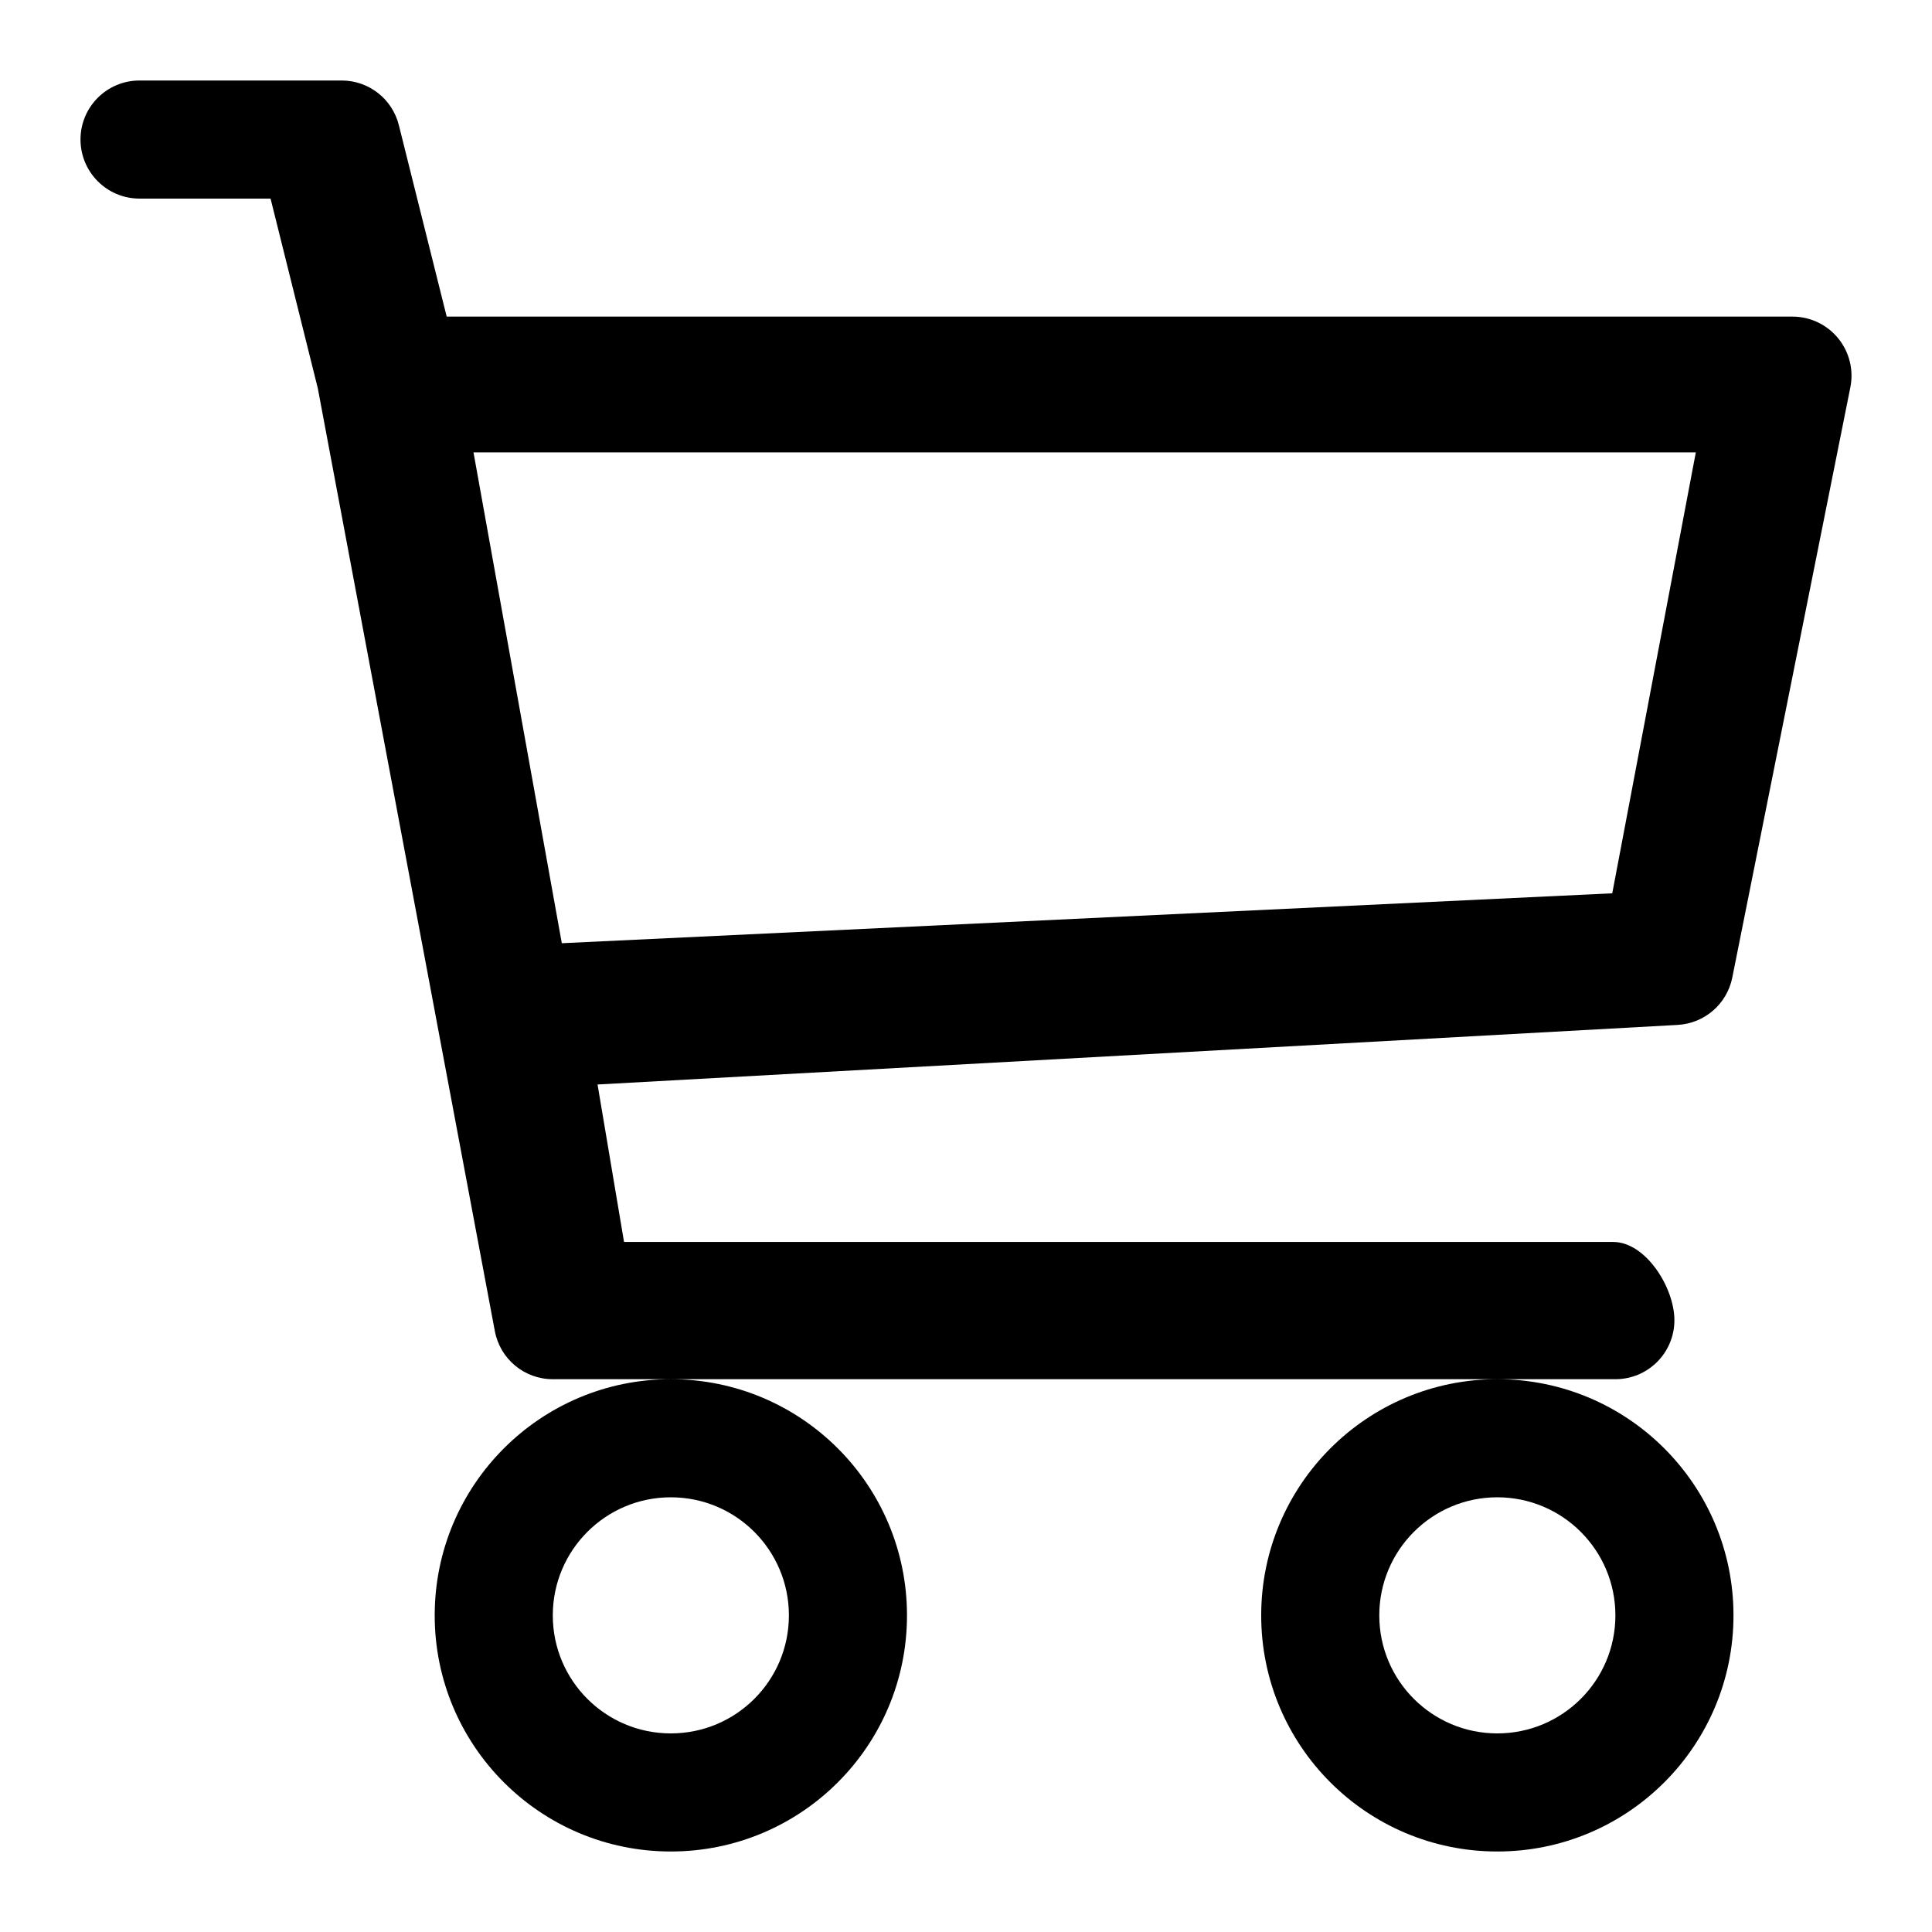 <?xml version="1.0" encoding="UTF-8"?>
<svg width="24px" height="24px" viewBox="0 0 24 24" version="1.1" xmlns="http://www.w3.org/2000/svg" xmlns:xlink="http://www.w3.org/1999/xlink">
    <g  stroke="none" stroke-width="1" fill="none" fill-rule="evenodd">
        <g  transform="translate(1, 1)" fill="#000">
            <path d="M0,0.733 C0,0.328 0.328,0 0.733,0 L3.244,0 C3.581,0 3.874,0.229 3.955,0.556 L4.549,2.933 L21.267,2.933 C21.487,2.933 21.695,3.032 21.834,3.202 C21.973,3.372 22.029,3.595 21.986,3.81 L20.519,11.144 C20.453,11.473 20.172,11.715 19.837,11.732 L6.423,12.472 L6.752,14.428 L19.039,14.428 C19.444,14.428 19.8,14.995 19.8,15.4 C19.8,15.805 19.472,16.133 19.067,16.133 L5.867,16.133 C5.514,16.133 5.212,15.882 5.147,15.535 L2.948,3.824 L2.361,1.467 L0.733,1.467 C0.328,1.467 0,1.138 0,0.733 Z M4.882,4.62 L5.979,10.717 L19.028,10.097 L20.066,4.62 L4.882,4.62 Z M7.333,16.133 C5.713,16.133 4.4,17.447 4.4,19.067 C4.4,20.687 5.713,22 7.333,22 C8.954,22 10.267,20.687 10.267,19.067 C10.267,17.447 8.954,16.133 7.333,16.133 Z M17.6,16.133 C15.98,16.133 14.667,17.447 14.667,19.067 C14.667,20.687 15.98,22 17.6,22 C19.22,22 20.534,20.687 20.534,19.067 C20.534,17.447 19.22,16.133 17.6,16.133 Z M7.333,17.6 C8.144,17.6 8.8,18.257 8.8,19.067 C8.8,19.877 8.144,20.533 7.333,20.533 C6.523,20.533 5.867,19.877 5.867,19.067 C5.867,18.257 6.523,17.6 7.333,17.6 Z M17.6,17.6 C18.41,17.6 19.067,18.257 19.067,19.067 C19.067,19.877 18.41,20.533 17.6,20.533 C16.79,20.533 16.134,19.877 16.134,19.067 C16.134,18.257 16.79,17.6 17.6,17.6 Z" id="Shape"></path>
        </g>
    </g>
</svg>